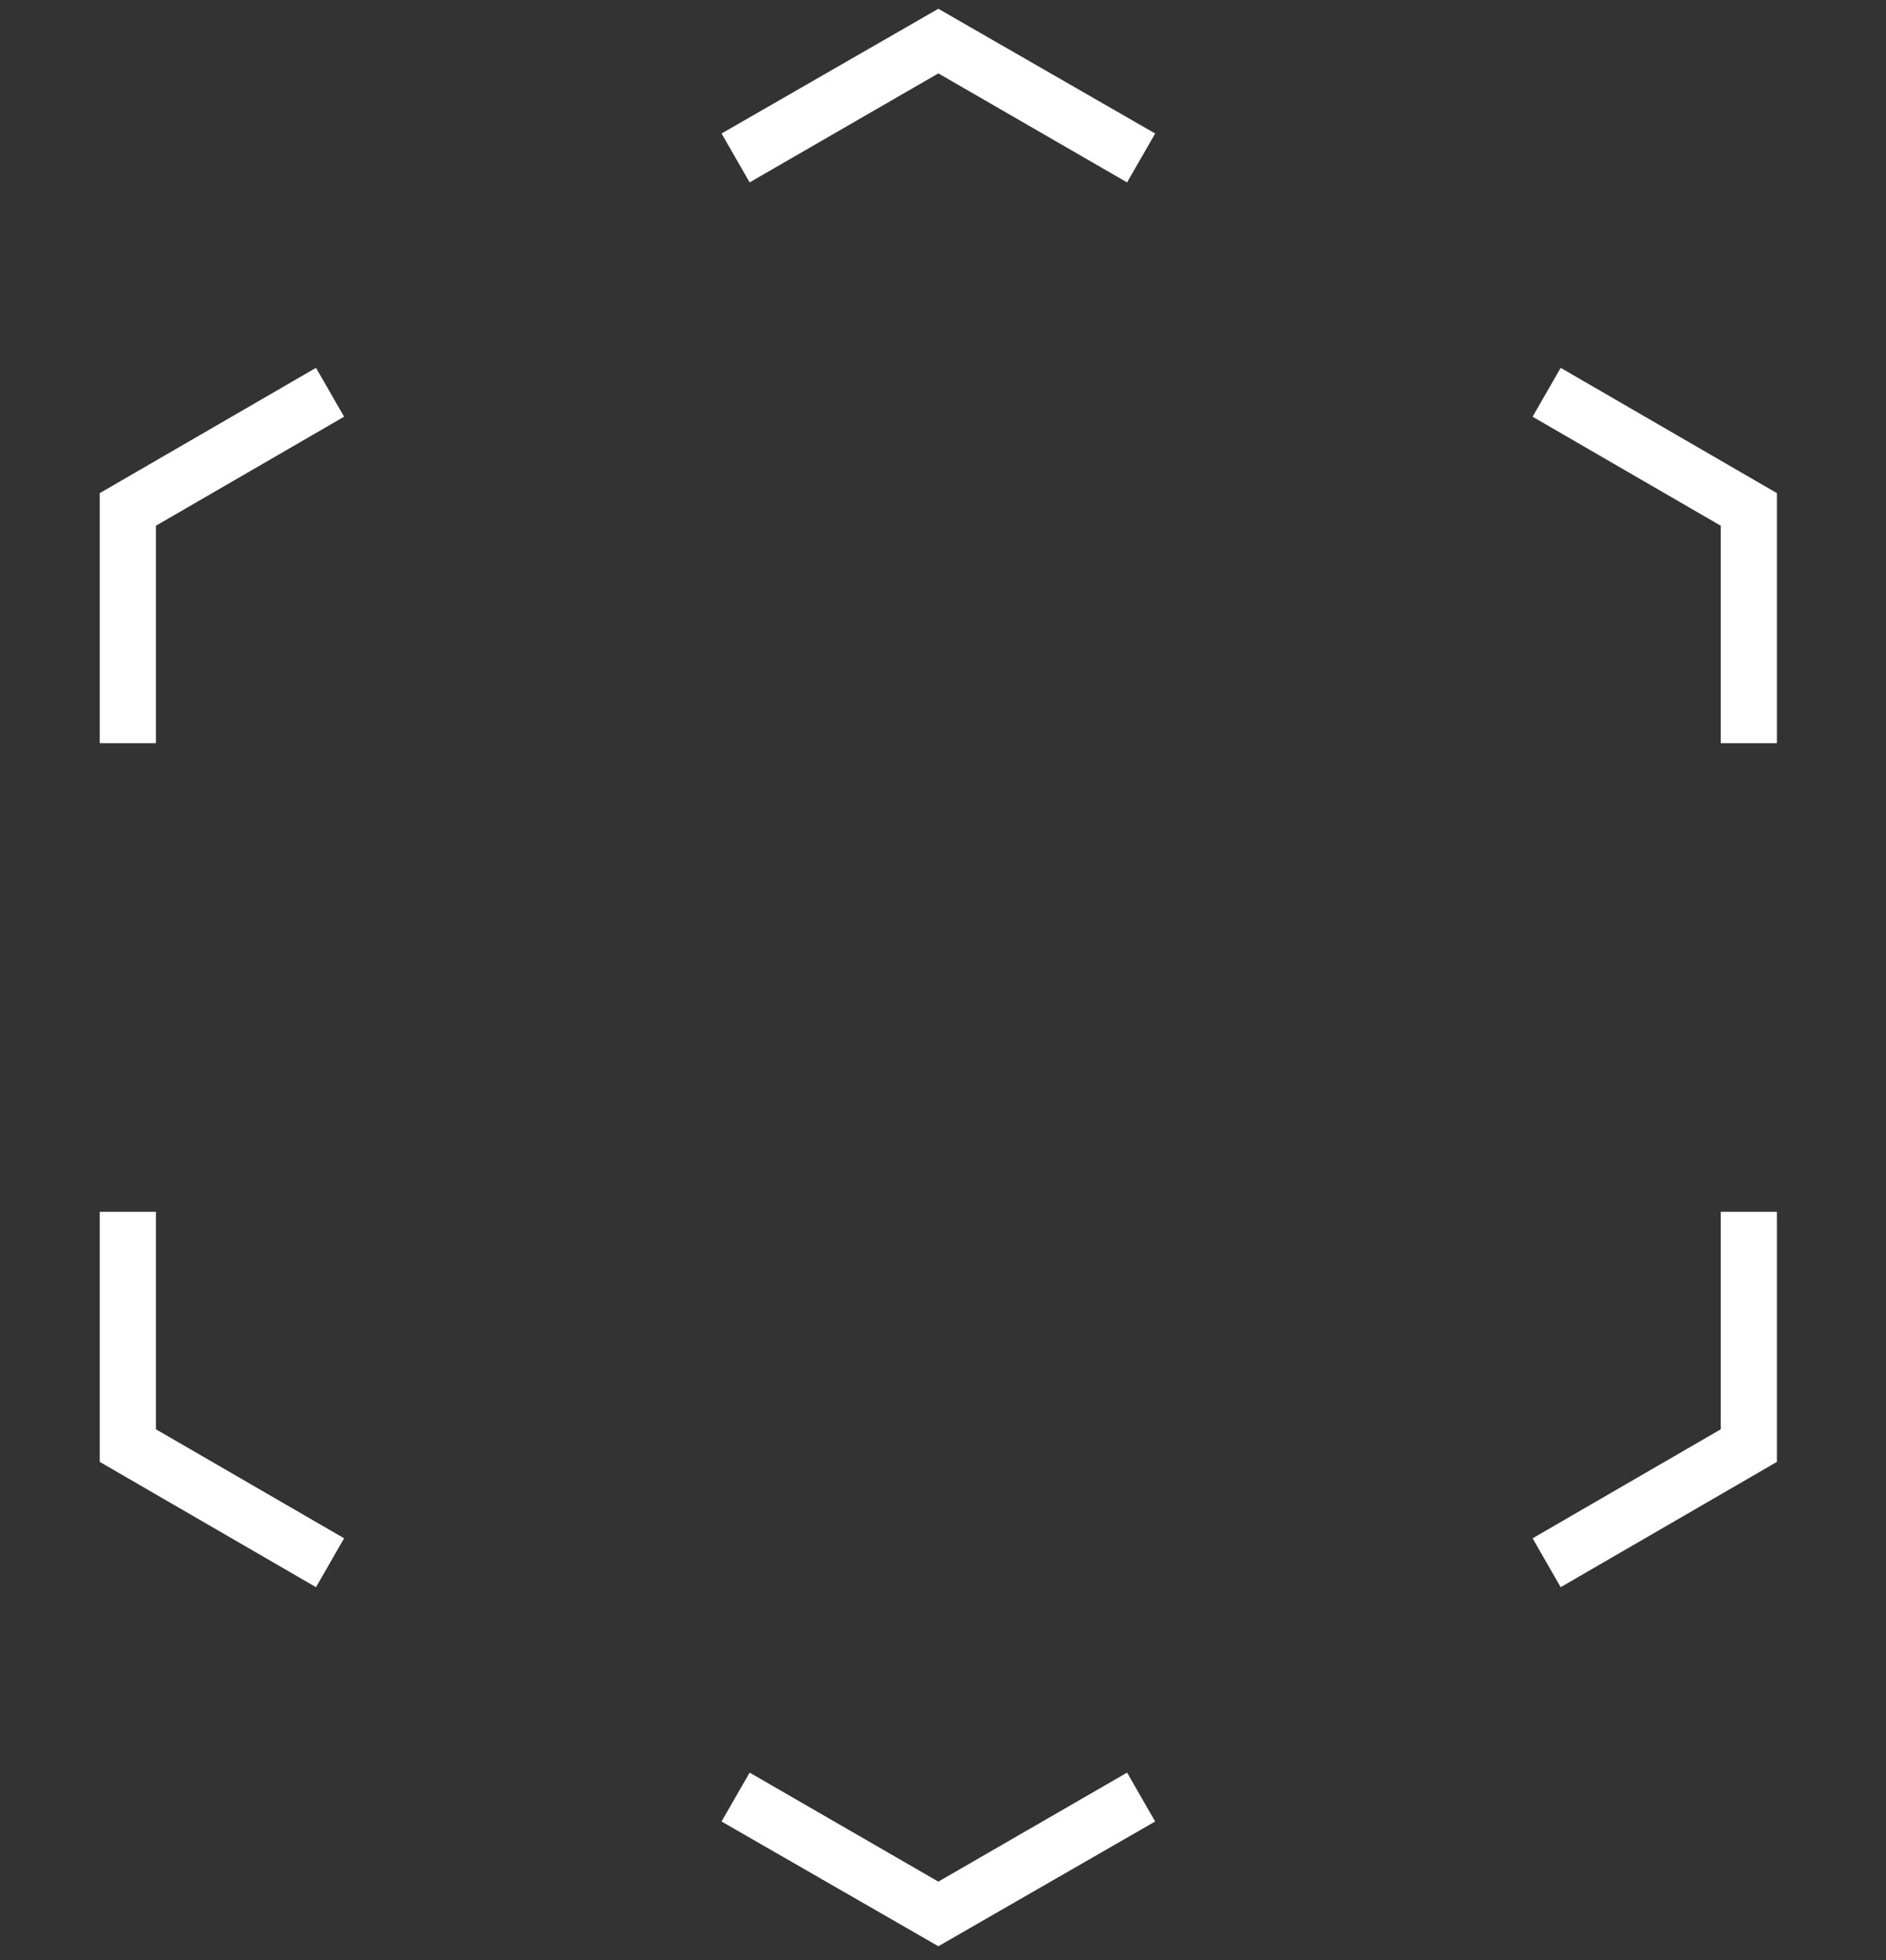 <svg width="103" height="107" viewBox="0 0 103 107" fill="none" xmlns="http://www.w3.org/2000/svg">
<rect x="0" y="0" width="103" height="107" fill="#333333" stroke="none"/>
<path d="M8.516 40.571H5.448V26.92L17.258 20.08L18.792 22.748L8.516 28.699V40.571Z" fill="white"/>
<path d="M17.258 86.644L5.448 79.804V66.153H8.516V78.025L18.792 83.975L17.258 86.644Z" fill="white"/>
<path d="M51.246 106.245L39.406 99.435L40.94 96.767L51.246 102.718L61.553 96.767L63.087 99.435L51.246 106.245Z" fill="white"/>
<path d="M85.233 86.644L83.7 83.976L93.976 78.025V66.153H97.043V79.804L85.233 86.644Z" fill="white"/>
<path d="M97.043 40.571H93.976V28.7L83.7 22.749L85.233 20.08L97.043 26.921V40.571Z" fill="white"/>
<path d="M61.553 9.957L51.246 4.006L40.94 9.957L39.406 7.288L51.246 0.479L63.087 7.288L61.553 9.957Z" fill="white"/>
</svg>
